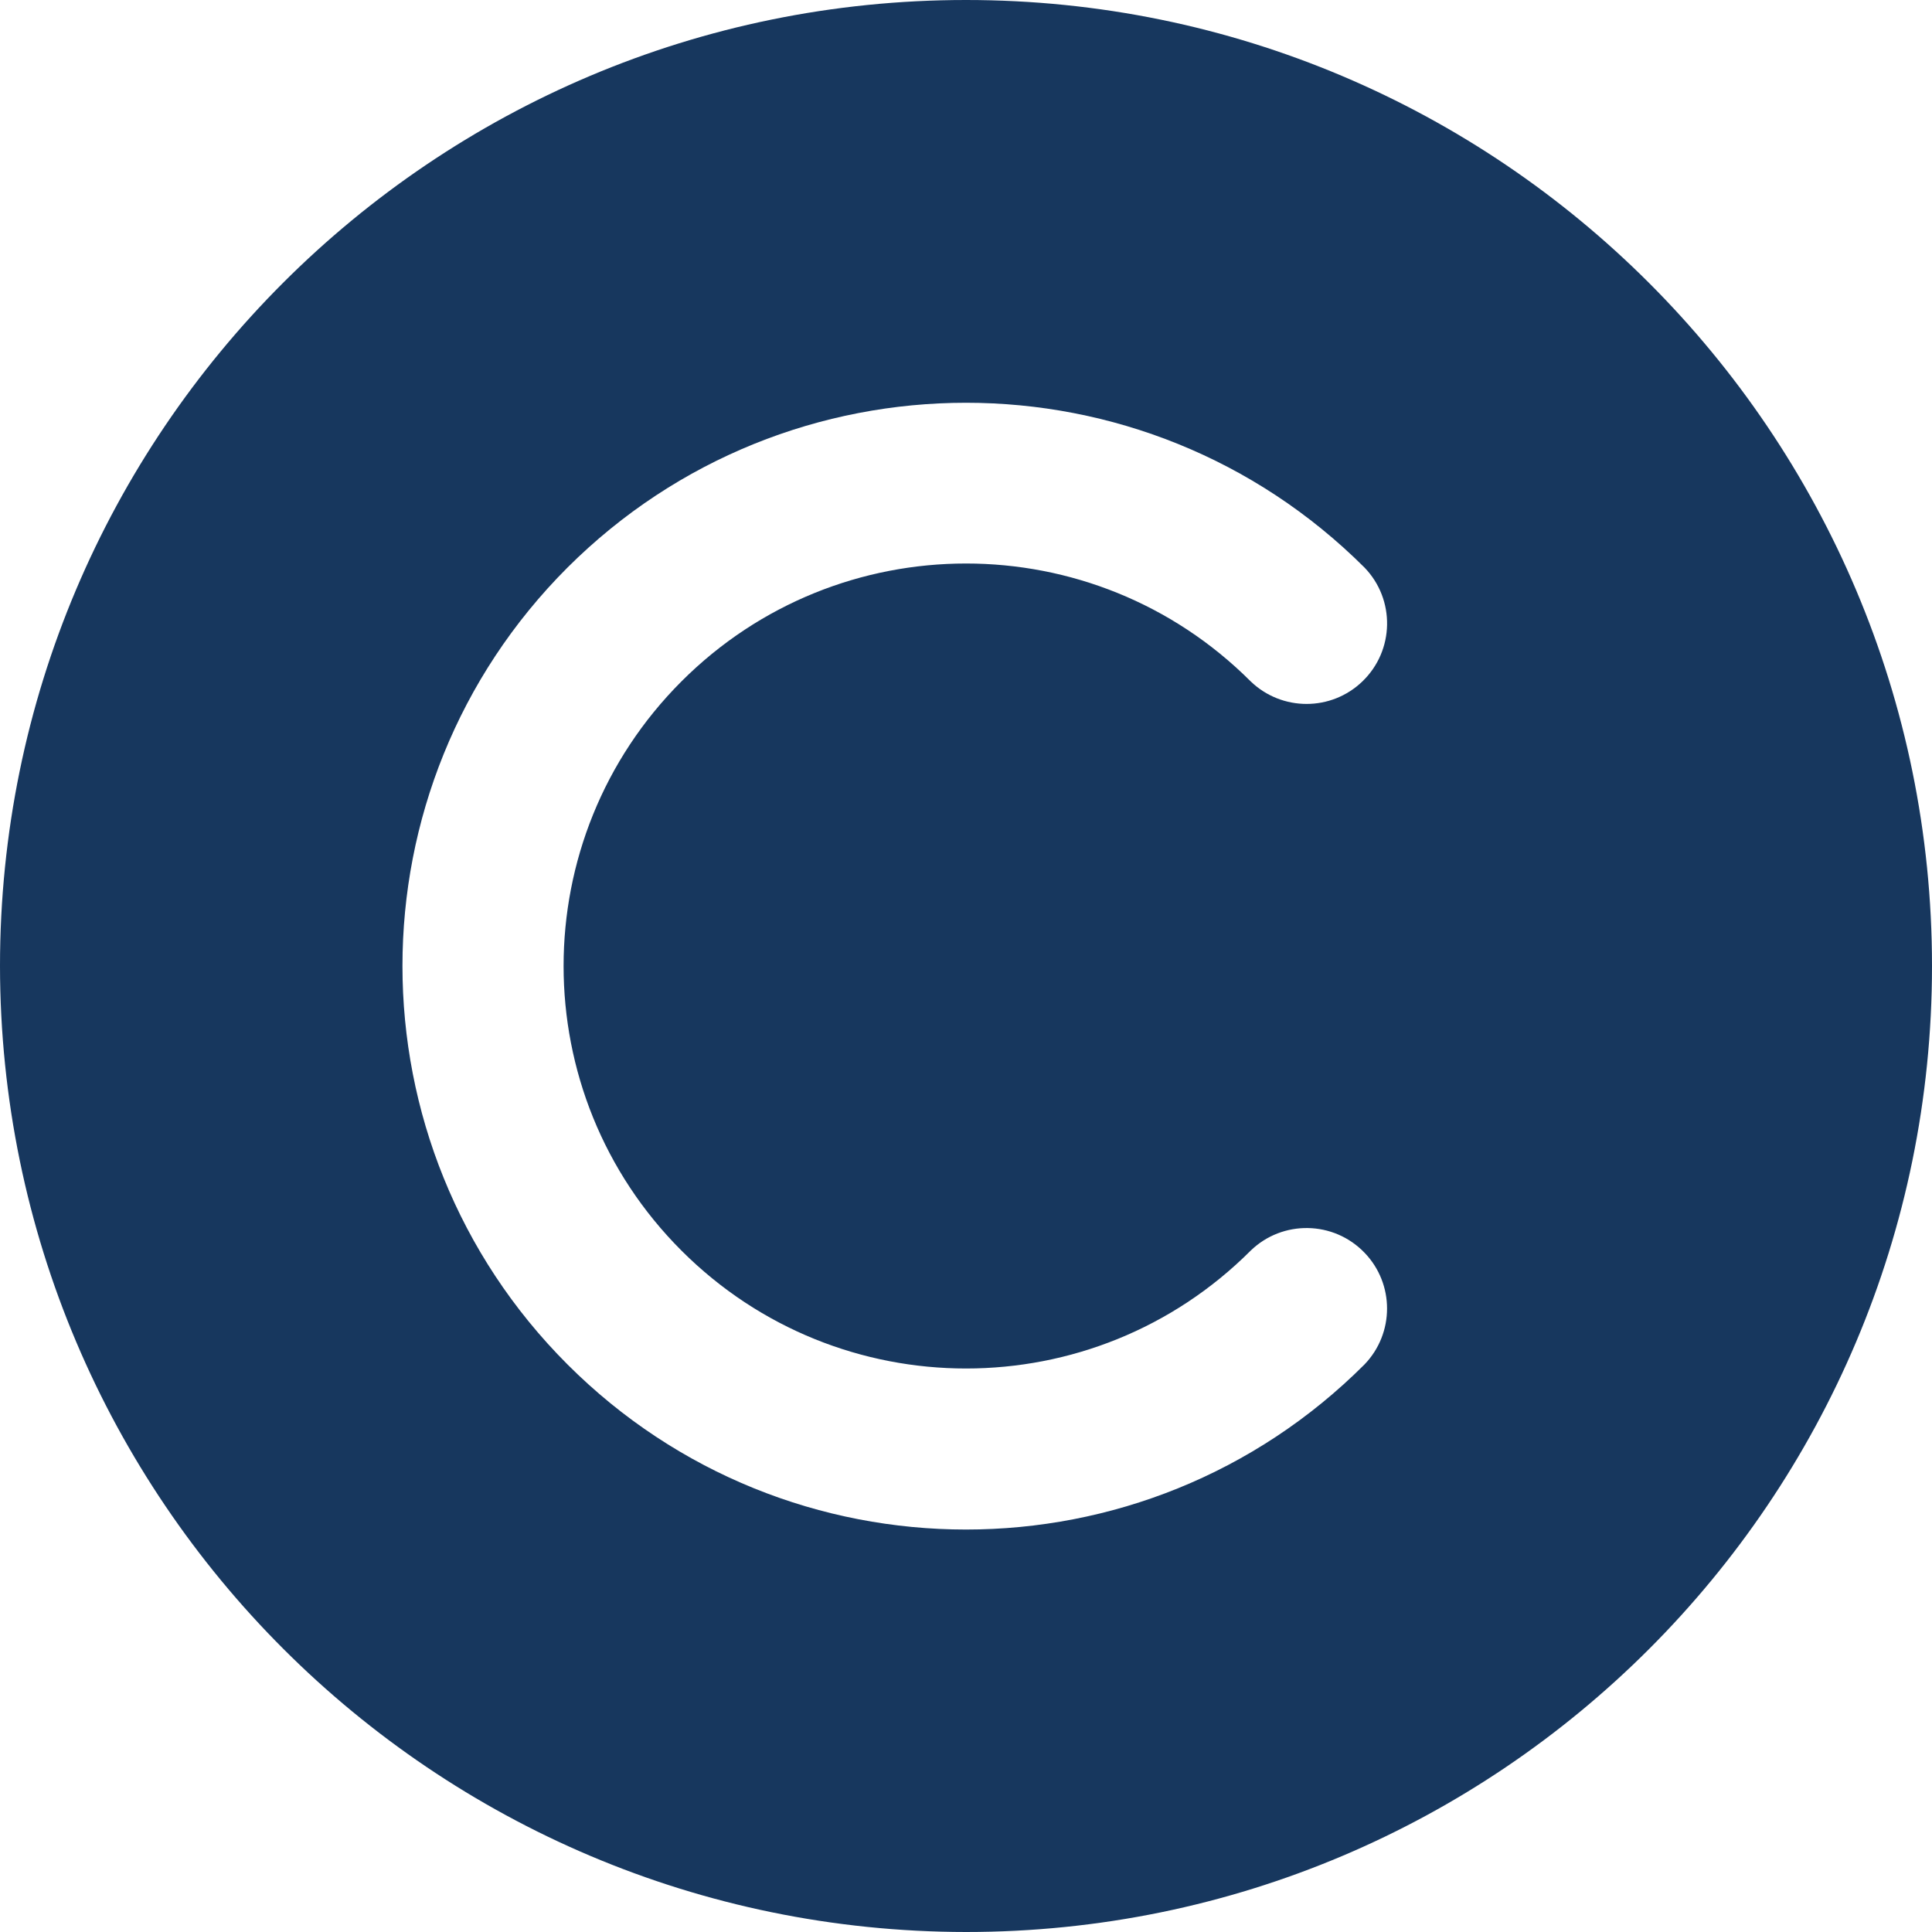 <?xml version="1.0" encoding="UTF-8"?>
<svg xmlns="http://www.w3.org/2000/svg" width="80" height="80" viewBox="0 0 24 24" fill="none">
  <rect width="80" height="80" fill="none"></rect>
  <g clip-path="url(#clip0_95_294)">
    <rect width="1728" height="9505" transform="translate(-254 -2908)" fill="none"></rect>
    <g clip-path="url(#clip1_95_294)">
      <path d="M12 24C18.627 24 24 18.627 24 12C24 5.373 18.627 0 12 0C5.373 0 0 5.373 0 12C0.007 18.625 5.376 23.993 12 24ZM7.05 7.05C9.786 4.321 14.214 4.321 16.95 7.05C17.334 7.447 17.323 8.08 16.925 8.464C16.538 8.838 15.924 8.838 15.536 8.464C13.583 6.512 10.417 6.512 8.465 8.465C6.513 10.418 6.513 13.584 8.466 15.536C10.418 17.488 13.584 17.488 15.536 15.536C15.933 15.152 16.566 15.163 16.95 15.561C17.324 15.948 17.324 16.562 16.95 16.95C14.216 19.684 9.784 19.684 7.05 16.95C4.316 14.216 4.316 9.784 7.05 7.05Z" fill="#17375E"></path>
    </g>
    <g opacity="0.3" filter="url(#filter0_f_95_294)">
      <circle cx="-254" cy="-325" r="250" fill="none"></circle>
    </g>
  </g>
  <defs>
    <filter id="filter0_f_95_294" x="-1004" y="-1075" width="1500" height="1500" color-interpolation-filters="sRGB">
      <feFlood flood-opacity="0" result="BackgroundImageFix"></feFlood>
      <feBlend mode="normal" in="SourceGraphic" in2="BackgroundImageFix" result="shape"></feBlend>
      <feGaussianBlur stdDeviation="250" result="effect1_foregroundBlur_95_294"></feGaussianBlur>
    </filter>
    <clipPath id="clip0_95_294">
      <rect width="1728" height="9505" fill="white" transform="translate(-254 -2908)"></rect>
    </clipPath>
    <clipPath id="clip1_95_294">
      <rect width="24" height="24" fill="white"></rect>
    </clipPath>
  </defs>
</svg>
